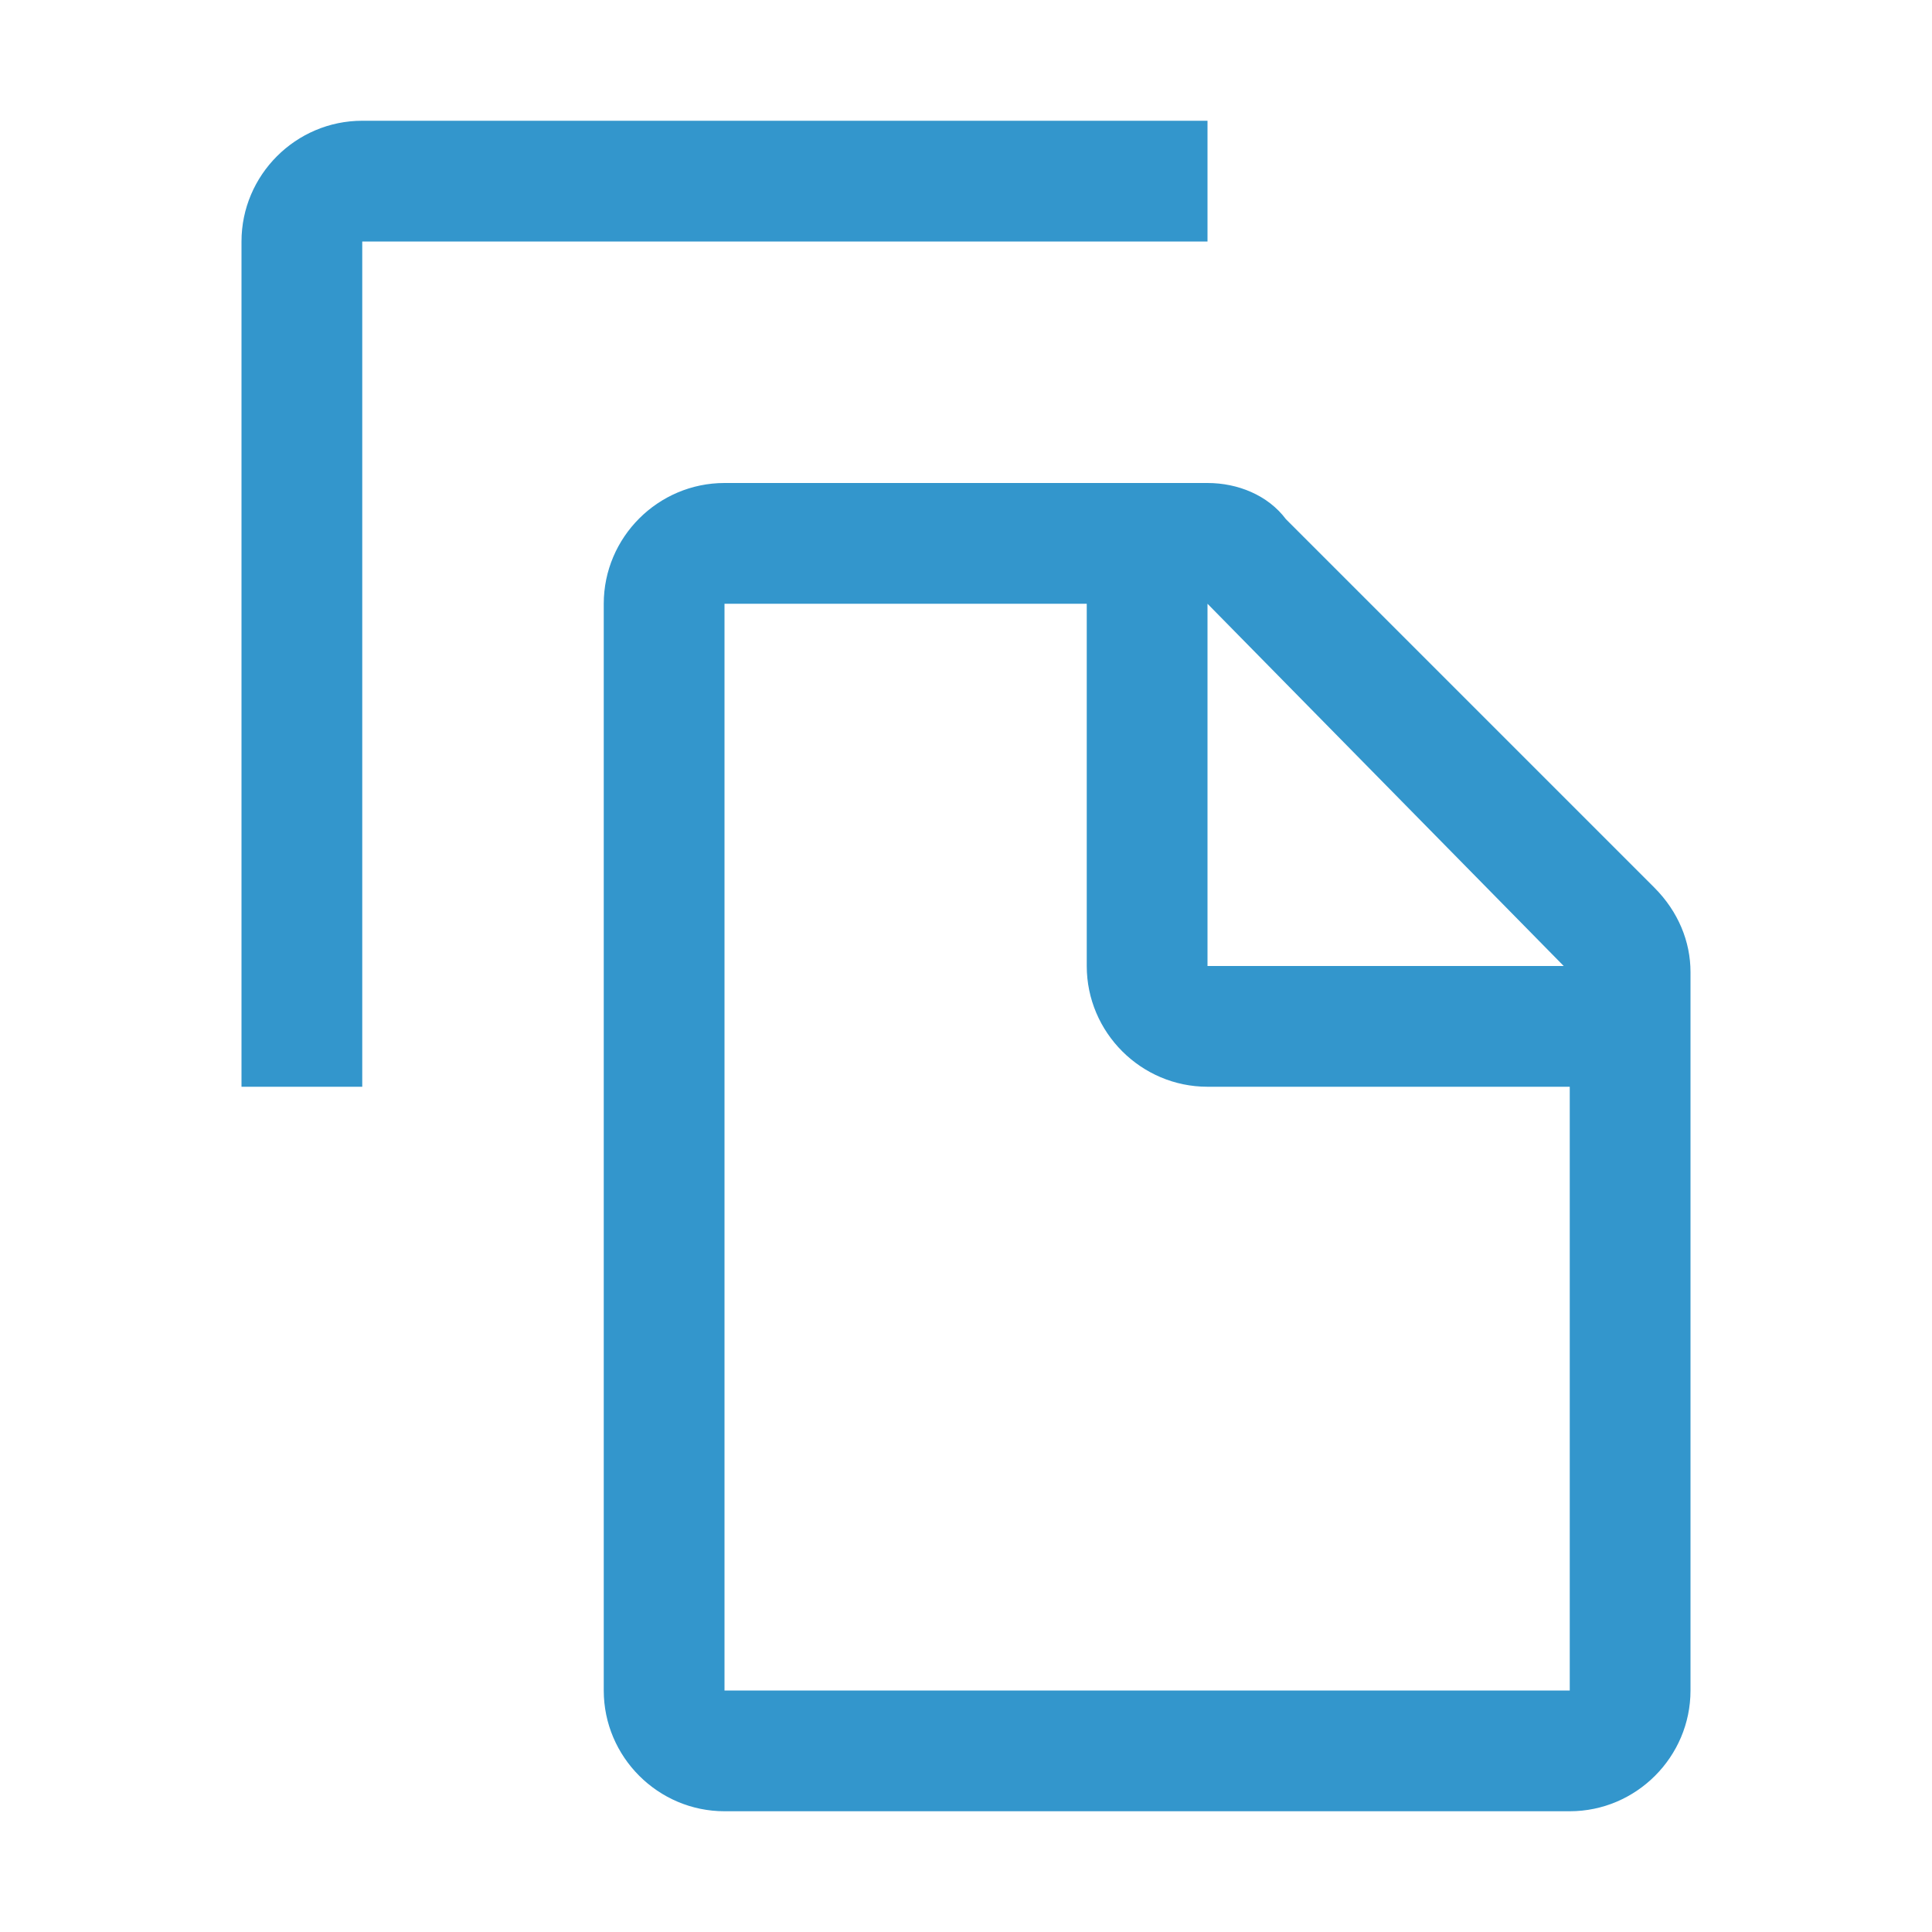 <svg width="50" height="50" viewBox="0 0 50 50" fill="none" xmlns="http://www.w3.org/2000/svg">
<path d="M42.812 22.969L33.281 13.438C32.812 12.812 32.031 12.5 31.25 12.5H18.75C17.031 12.5 15.625 13.906 15.625 15.625V43.75C15.625 45.469 17.031 46.875 18.75 46.875H40.625C42.344 46.875 43.75 45.469 43.75 43.75V25.156C43.75 24.375 43.438 23.594 42.812 22.969ZM31.25 15.625L40.469 25H31.25V15.625ZM18.75 43.75V15.625H28.125V25C28.125 26.719 29.531 28.125 31.25 28.125H40.625V43.75H18.75Z" fill="#3396CC"/>
<path d="M9.375 28.125H6.25V6.25C6.25 4.531 7.656 3.125 9.375 3.125H31.25V6.25H9.375V28.125Z" fill="#3396CC"/>
</svg>
